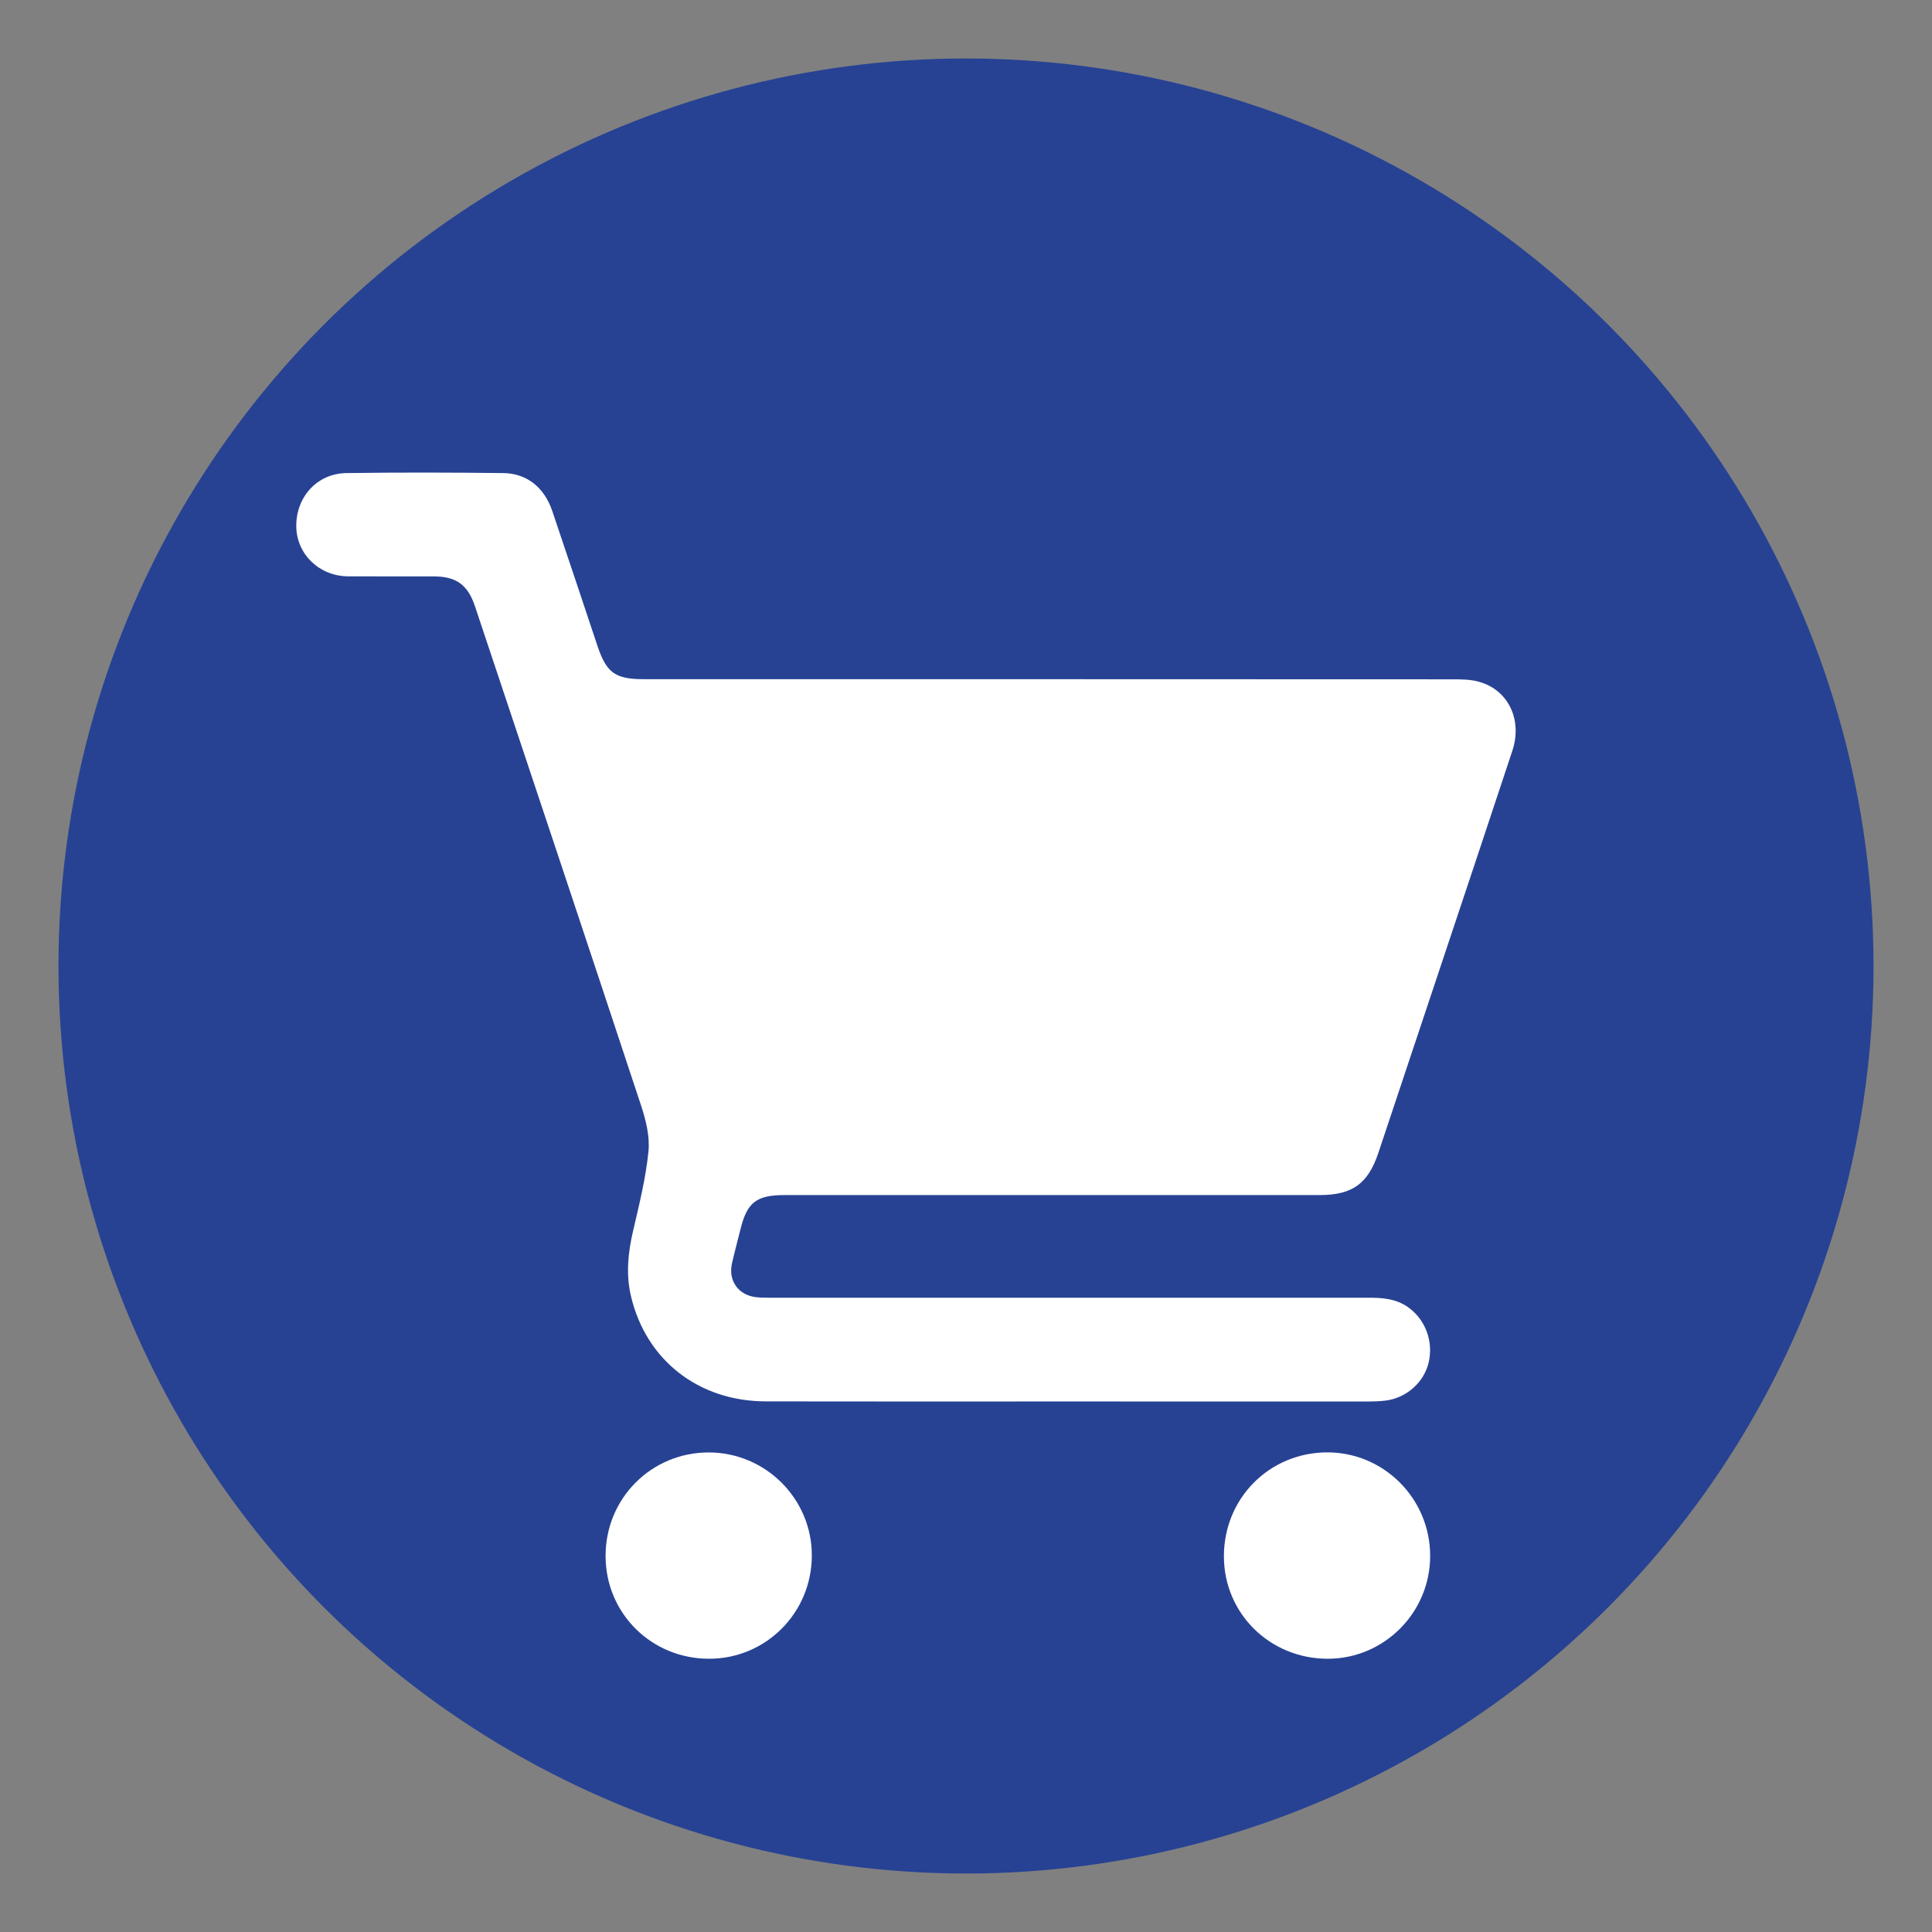 <?xml version="1.0" encoding="UTF-8"?>
<svg xmlns="http://www.w3.org/2000/svg" xmlns:xlink="http://www.w3.org/1999/xlink" version="1.1" id="Layer_1" x="0px" y="0px" viewBox="0 0 283.46 283.46" style="enable-background:new 0 0 283.46 283.46;" xml:space="preserve">
<rect x="0" y="0" width="283.46" height="283.46" fill="#808080" stroke="none"/>
<style type="text/css">
	.st0{fill:#274293;}
	.st1{fill:#FFFFFF;}
</style>
<circle class="st0" cx="141.73" cy="141.73" r="133.15"></circle>
<g>
	<path class="st1" d="M155.77,205.62c-14.47,0-28.94,0.02-43.41-0.01c-9.89-0.02-17.59-6.07-19.79-15.46   c-0.76-3.24-0.42-6.41,0.33-9.62c0.89-3.83,1.85-7.68,2.24-11.58c0.22-2.19-0.37-4.59-1.08-6.74   c-8.07-24.44-16.23-48.84-24.37-73.25c-1.05-3.15-2.73-4.38-6.03-4.39c-4.19-0.01-8.39,0.01-12.58-0.01   c-4.2-0.02-7.53-3.21-7.61-7.25c-0.08-4.35,3.02-7.84,7.35-7.9c7.68-0.11,15.36-0.09,23.03,0c3.45,0.04,6.01,2.11,7.18,5.57   c2.23,6.58,4.42,13.17,6.62,19.76c1.34,4,2.6,4.91,6.85,4.91c39.57,0,79.15,0,118.72,0.02c1.29,0,2.63,0.02,3.85,0.38   c4.24,1.22,6.31,5.57,4.83,10.07c-3.51,10.62-7.06,21.24-10.6,31.85c-3.02,9.05-6.04,18.1-9.06,27.15   c-1.52,4.56-3.83,6.22-8.64,6.22c-26.17,0-52.33,0-78.5,0c-4.12,0-5.49,1.07-6.46,5.02c-0.41,1.66-0.86,3.31-1.24,4.97   c-0.59,2.59,0.94,4.72,3.59,5c0.82,0.09,1.65,0.07,2.48,0.07c29.12,0,58.24,0,87.36,0c2.03,0,4,0.15,5.74,1.38   c2.55,1.79,3.77,5.01,3.04,8.12c-0.69,2.94-3.28,5.23-6.37,5.6c-0.88,0.1-1.77,0.13-2.65,0.13   C185.66,205.62,170.72,205.62,155.77,205.62z"></path>
	<path class="st1" d="M103.97,213.1c8.38,0,15.19,6.84,15.14,15.2c-0.05,8.36-6.75,15.06-15.06,15.07   c-8.47,0.01-15.2-6.67-15.2-15.09C88.84,219.85,95.56,213.1,103.97,213.1z"></path>
	<path class="st1" d="M209.83,228.21c0.04,8.32-6.69,15.13-14.97,15.16c-8.5,0.03-15.27-6.61-15.29-15   c-0.02-8.48,6.58-15.19,15.03-15.28C202.95,213.01,209.8,219.81,209.83,228.21z"></path>
</g>
</svg>
